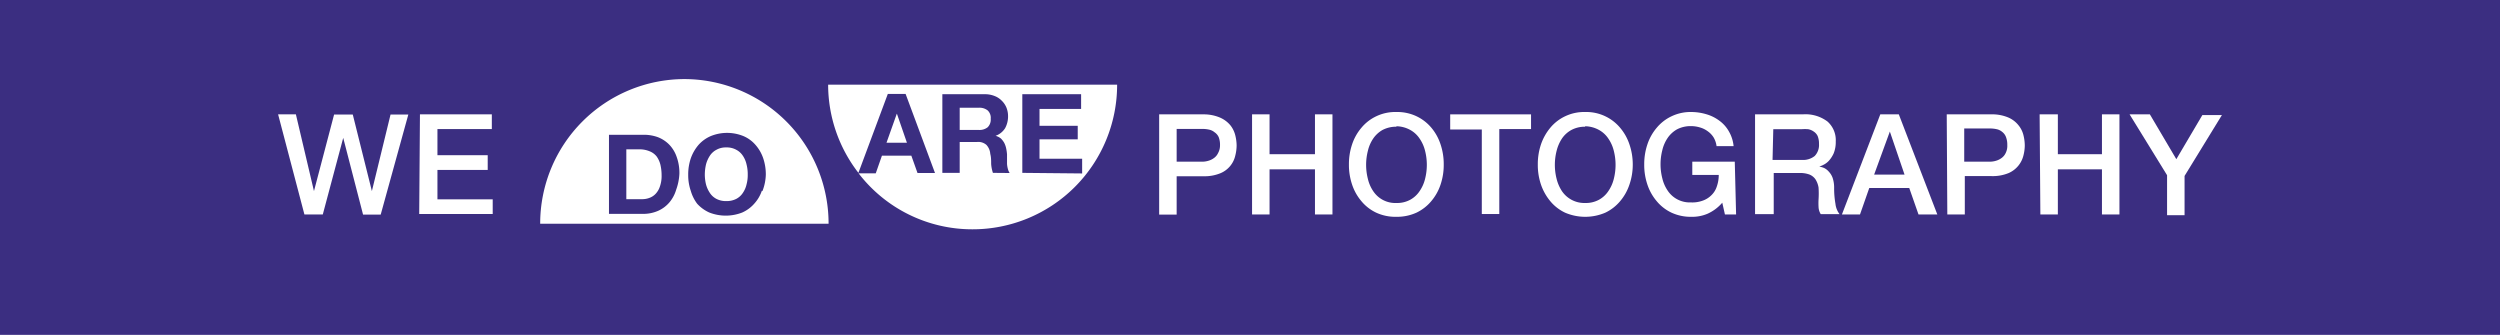 <?xml version="1.0" encoding="UTF-8"?>
<svg xmlns="http://www.w3.org/2000/svg" id="footerlogo" viewBox="0 0 170.08 22.78">
  <defs>
    <style>.cls-1{fill:#3b2e81;}.cls-2{fill:#fff;}</style>
  </defs>
  <rect class="cls-1" width="170.08" height="22.78"></rect>
  <polygon class="cls-2" points="61.01 7.74 60.31 9.71 61.7 9.71 61.02 7.74 61.01 7.74"></polygon>
  <path class="cls-2" d="M66.58,7.33H65.29V8.84h1.29a.89.89,0,0,0,.61-.18.72.72,0,0,0,.21-.58.68.68,0,0,0-.21-.57A.89.89,0,0,0,66.58,7.33Z"></path>
  <path class="cls-2" d="M56.34,5.76a9.8,9.8,0,0,0,2.06,6l2-5.37h1.21l2,5.38H62.42L62,10.59H60l-.42,1.2H58.41a9.75,9.75,0,0,0,7.74,3.81A9.83,9.83,0,0,0,76,5.76Zm11.21,6a2.44,2.44,0,0,1-.12-.61c0-.23,0-.46-.06-.68a1,1,0,0,0-.26-.61.83.83,0,0,0-.64-.2H65.29v2.1H64.11V6.41H67a1.73,1.73,0,0,1,.66.12,1.34,1.34,0,0,1,.49.32,1.4,1.4,0,0,1,.32.47,1.56,1.56,0,0,1,.11.57,1.67,1.67,0,0,1-.2.83,1.27,1.27,0,0,1-.65.52v0a1,1,0,0,1,.36.18,1.33,1.33,0,0,1,.23.3,1.47,1.47,0,0,1,.13.37,2.9,2.9,0,0,1,.06.41c0,.08,0,.18,0,.3l0,.35a1.82,1.82,0,0,0,.06.35.85.85,0,0,0,.12.27Zm2,0V6.41h4v1H70.72V8.56h2.6v.92h-2.6V10.8h2.9v1Z"></path>
  <path class="cls-2" d="M50.54,10.6a1.19,1.19,0,0,0-.45-.41,1.32,1.32,0,0,0-.68-.16,1.28,1.28,0,0,0-.67.16,1.19,1.19,0,0,0-.45.41,2,2,0,0,0-.26.59,3.17,3.17,0,0,0-.08.69,2.84,2.84,0,0,0,.08.66,1.91,1.91,0,0,0,.26.58,1.19,1.19,0,0,0,.45.41,1.38,1.38,0,0,0,.67.15,1.42,1.42,0,0,0,.68-.15,1.19,1.19,0,0,0,.45-.41,1.67,1.67,0,0,0,.25-.58,2.39,2.39,0,0,0,.08-.66,2.66,2.66,0,0,0-.08-.69A1.72,1.72,0,0,0,50.54,10.6Z"></path>
  <path class="cls-2" d="M44.67,10.64a1.15,1.15,0,0,0-.48-.35,1.77,1.77,0,0,0-.73-.13h-.85v3.39h1.06a1.36,1.36,0,0,0,.49-.08,1.08,1.08,0,0,0,.43-.27,1.31,1.31,0,0,0,.3-.5,2.13,2.13,0,0,0,.12-.76,3.2,3.2,0,0,0-.08-.73A1.66,1.66,0,0,0,44.67,10.64Z"></path>
  <path class="cls-2" d="M46.56,5.38a9.83,9.83,0,0,0-9.81,9.84H56.37A9.83,9.83,0,0,0,46.56,5.38ZM46,12.91a2.37,2.37,0,0,1-.46.86,2.17,2.17,0,0,1-.76.57,2.52,2.52,0,0,1-1.07.21H41.43V9.17h2.32a2.78,2.78,0,0,1,1,.16,2.18,2.18,0,0,1,.77.5,2.24,2.24,0,0,1,.51.83,3.19,3.19,0,0,1,.19,1.17A3.71,3.71,0,0,1,46,12.91Zm5.83.07a2.5,2.5,0,0,1-.52.88,2.36,2.36,0,0,1-.82.6,3.07,3.07,0,0,1-2.23,0,2.49,2.49,0,0,1-.83-.6A2.66,2.66,0,0,1,47,13a3.3,3.3,0,0,1-.18-1.1A3.42,3.42,0,0,1,47,10.76a2.87,2.87,0,0,1,.52-.9,2.36,2.36,0,0,1,.83-.6,2.94,2.94,0,0,1,2.23,0,2.24,2.24,0,0,1,.82.6,2.69,2.69,0,0,1,.52.9,3.42,3.42,0,0,1,.18,1.12A3.3,3.3,0,0,1,51.87,13Z"></path>
  <path class="cls-2" d="M18.92,7.78h1.21L21.36,13h0l1.37-5.21H24L25.3,13h0l1.27-5.21h1.21l-1.88,6.81h-1.2L23.35,9.38h0l-1.39,5.21H20.71Z"></path>
  <path class="cls-2" d="M28.57,7.78h4.89v1h-3.7v1.78h3.42v1H29.76v2h3.76v1h-5Z"></path>
  <path class="cls-2" d="M78.86,7.78h3A2.83,2.83,0,0,1,83,8a1.89,1.89,0,0,1,.71.53,1.79,1.79,0,0,1,.33.68,3,3,0,0,1,.09.69,2.83,2.83,0,0,1-.09.68,1.7,1.7,0,0,1-1,1.2,2.83,2.83,0,0,1-1.18.21H80.05v2.61H78.86ZM80.05,11H81.8a1.44,1.44,0,0,0,.4-.06,1.18,1.18,0,0,0,.39-.19.86.86,0,0,0,.28-.34A1.08,1.08,0,0,0,83,9.88a1.44,1.44,0,0,0-.09-.55A.79.79,0,0,0,82.63,9a.85.85,0,0,0-.37-.18,2.14,2.14,0,0,0-.45-.05H80.05Z"></path>
  <path class="cls-2" d="M85.18,7.78h1.19v2.71h3.09V7.78h1.19v6.81H89.46V11.52H86.37v3.07H85.18Z"></path>
  <path class="cls-2" d="M95,7.62a3.06,3.06,0,0,1,1.37.29,3,3,0,0,1,1,.77A3.39,3.39,0,0,1,98,9.81a4.2,4.2,0,0,1,.22,1.38A4.16,4.16,0,0,1,98,12.57a3.39,3.39,0,0,1-.64,1.13,3,3,0,0,1-1,.77,3.2,3.2,0,0,1-1.37.28,3.12,3.12,0,0,1-1.36-.28,2.94,2.94,0,0,1-1-.77,3.39,3.39,0,0,1-.64-1.13,4.16,4.16,0,0,1-.22-1.38,4.2,4.2,0,0,1,.22-1.38,3.39,3.39,0,0,1,.64-1.13,2.94,2.94,0,0,1,1-.77A3,3,0,0,1,95,7.62Zm0,1a2,2,0,0,0-.94.22,1.9,1.9,0,0,0-.64.59,2.49,2.49,0,0,0-.36.83,3.86,3.86,0,0,0,0,1.91,2.49,2.49,0,0,0,.36.83,1.8,1.8,0,0,0,1.58.81,1.87,1.87,0,0,0,.94-.22,1.81,1.81,0,0,0,.64-.59,2.51,2.51,0,0,0,.37-.83,3.86,3.86,0,0,0,0-1.91,2.51,2.51,0,0,0-.37-.83,1.81,1.81,0,0,0-.64-.59A2,2,0,0,0,95,8.59Z"></path>
  <path class="cls-2" d="M98.66,7.78h5.5v1H102v5.78h-1.19V8.81H98.66Z"></path>
  <path class="cls-2" d="M107.84,7.62a3,3,0,0,1,1.37.29,3,3,0,0,1,1,.77,3.39,3.39,0,0,1,.64,1.13,4.21,4.21,0,0,1,.23,1.38,4.16,4.16,0,0,1-.23,1.38,3.39,3.39,0,0,1-.64,1.13,3,3,0,0,1-1,.77,3.47,3.47,0,0,1-2.73,0,2.94,2.94,0,0,1-1-.77,3.57,3.57,0,0,1-.64-1.13,4.16,4.16,0,0,1-.22-1.38,4.2,4.2,0,0,1,.22-1.38,3.57,3.57,0,0,1,.64-1.13,2.94,2.94,0,0,1,1-.77A3,3,0,0,1,107.84,7.62Zm0,1a1.94,1.94,0,0,0-.93.22,1.84,1.84,0,0,0-.65.59,2.71,2.71,0,0,0-.36.83,3.86,3.86,0,0,0,0,1.91,2.71,2.71,0,0,0,.36.83,1.84,1.84,0,0,0,1.58.81,1.87,1.87,0,0,0,.94-.22,1.81,1.81,0,0,0,.64-.59,2.51,2.51,0,0,0,.37-.83,3.86,3.86,0,0,0,0-1.91,2.51,2.51,0,0,0-.37-.83,1.81,1.81,0,0,0-.64-.59A2,2,0,0,0,107.84,8.59Z"></path>
  <path class="cls-2" d="M118.11,14.59h-.76l-.18-.8a2.87,2.87,0,0,1-1,.75,2.65,2.65,0,0,1-1.09.21,3.12,3.12,0,0,1-1.36-.28,2.94,2.94,0,0,1-1-.77,3.39,3.39,0,0,1-.64-1.13,4.16,4.16,0,0,1-.22-1.38,4.2,4.2,0,0,1,.22-1.38,3.39,3.39,0,0,1,.64-1.13,2.94,2.94,0,0,1,1-.77,3,3,0,0,1,1.36-.29,3.6,3.6,0,0,1,1,.15,2.75,2.75,0,0,1,.89.44,2.29,2.29,0,0,1,.65.73,2.45,2.45,0,0,1,.32,1h-1.16a1.53,1.53,0,0,0-.2-.59,1.46,1.46,0,0,0-.4-.42,1.64,1.64,0,0,0-.53-.26,2.11,2.11,0,0,0-.62-.09,2,2,0,0,0-.94.22,1.9,1.9,0,0,0-.64.59,2.49,2.49,0,0,0-.36.83,3.86,3.86,0,0,0,0,1.91,2.49,2.49,0,0,0,.36.83,1.8,1.8,0,0,0,1.58.81,2.06,2.06,0,0,0,.81-.12,1.56,1.56,0,0,0,.59-.37,1.42,1.42,0,0,0,.37-.6,2.36,2.36,0,0,0,.13-.78h-1.8V11h2.89Z"></path>
  <path class="cls-2" d="M119.4,7.78h3.25a2.48,2.48,0,0,1,1.68.49,1.69,1.69,0,0,1,.56,1.35,2.07,2.07,0,0,1-.14.81,2,2,0,0,1-.33.51,1.27,1.27,0,0,1-.38.28l-.27.12v0a1.17,1.17,0,0,1,.33.09,1,1,0,0,1,.32.25,1.2,1.2,0,0,1,.26.43,2.1,2.1,0,0,1,.1.67,6.08,6.08,0,0,0,.09,1.09,1.39,1.39,0,0,0,.28.7h-1.28a1,1,0,0,1-.15-.49,4.49,4.49,0,0,1,0-.51,6.27,6.27,0,0,0,0-.81,1.49,1.49,0,0,0-.21-.56.92.92,0,0,0-.42-.33,1.82,1.82,0,0,0-.67-.1h-1.75v2.8H119.4Zm1.19,3.1h2a1.26,1.26,0,0,0,.87-.27,1.08,1.08,0,0,0,.29-.82,1.36,1.36,0,0,0-.09-.53.74.74,0,0,0-.27-.31.93.93,0,0,0-.38-.16,3.13,3.13,0,0,0-.44,0h-1.93Z"></path>
  <path class="cls-2" d="M127.92,7.78h1.26l2.62,6.81h-1.28l-.63-1.8h-2.72l-.63,1.8h-1.23Zm-.42,4.1h2.07l-1-2.93h0Z"></path>
  <path class="cls-2" d="M132.44,7.78h3a2.83,2.83,0,0,1,1.18.21,1.78,1.78,0,0,1,.7.53,1.68,1.68,0,0,1,.34.68,3,3,0,0,1,.09.69,2.83,2.83,0,0,1-.09.68,1.76,1.76,0,0,1-1,1.2,2.83,2.83,0,0,1-1.18.21h-1.81v2.61h-1.19ZM133.63,11h1.74a1.45,1.45,0,0,0,.41-.06,1.18,1.18,0,0,0,.39-.19.86.86,0,0,0,.28-.34,1.08,1.08,0,0,0,.11-.54,1.44,1.44,0,0,0-.09-.55.79.79,0,0,0-.26-.35.85.85,0,0,0-.37-.18,2.14,2.14,0,0,0-.45-.05h-1.76Z"></path>
  <path class="cls-2" d="M138.76,7.78H140v2.71H143V7.78h1.19v6.81H143V11.52H140v3.07h-1.19Z"></path>
  <path class="cls-2" d="M147.43,11.92l-2.55-4.14h1.38l1.8,3.05,1.77-3h1.33l-2.54,4.14v2.67h-1.19Z"></path>
</svg>
